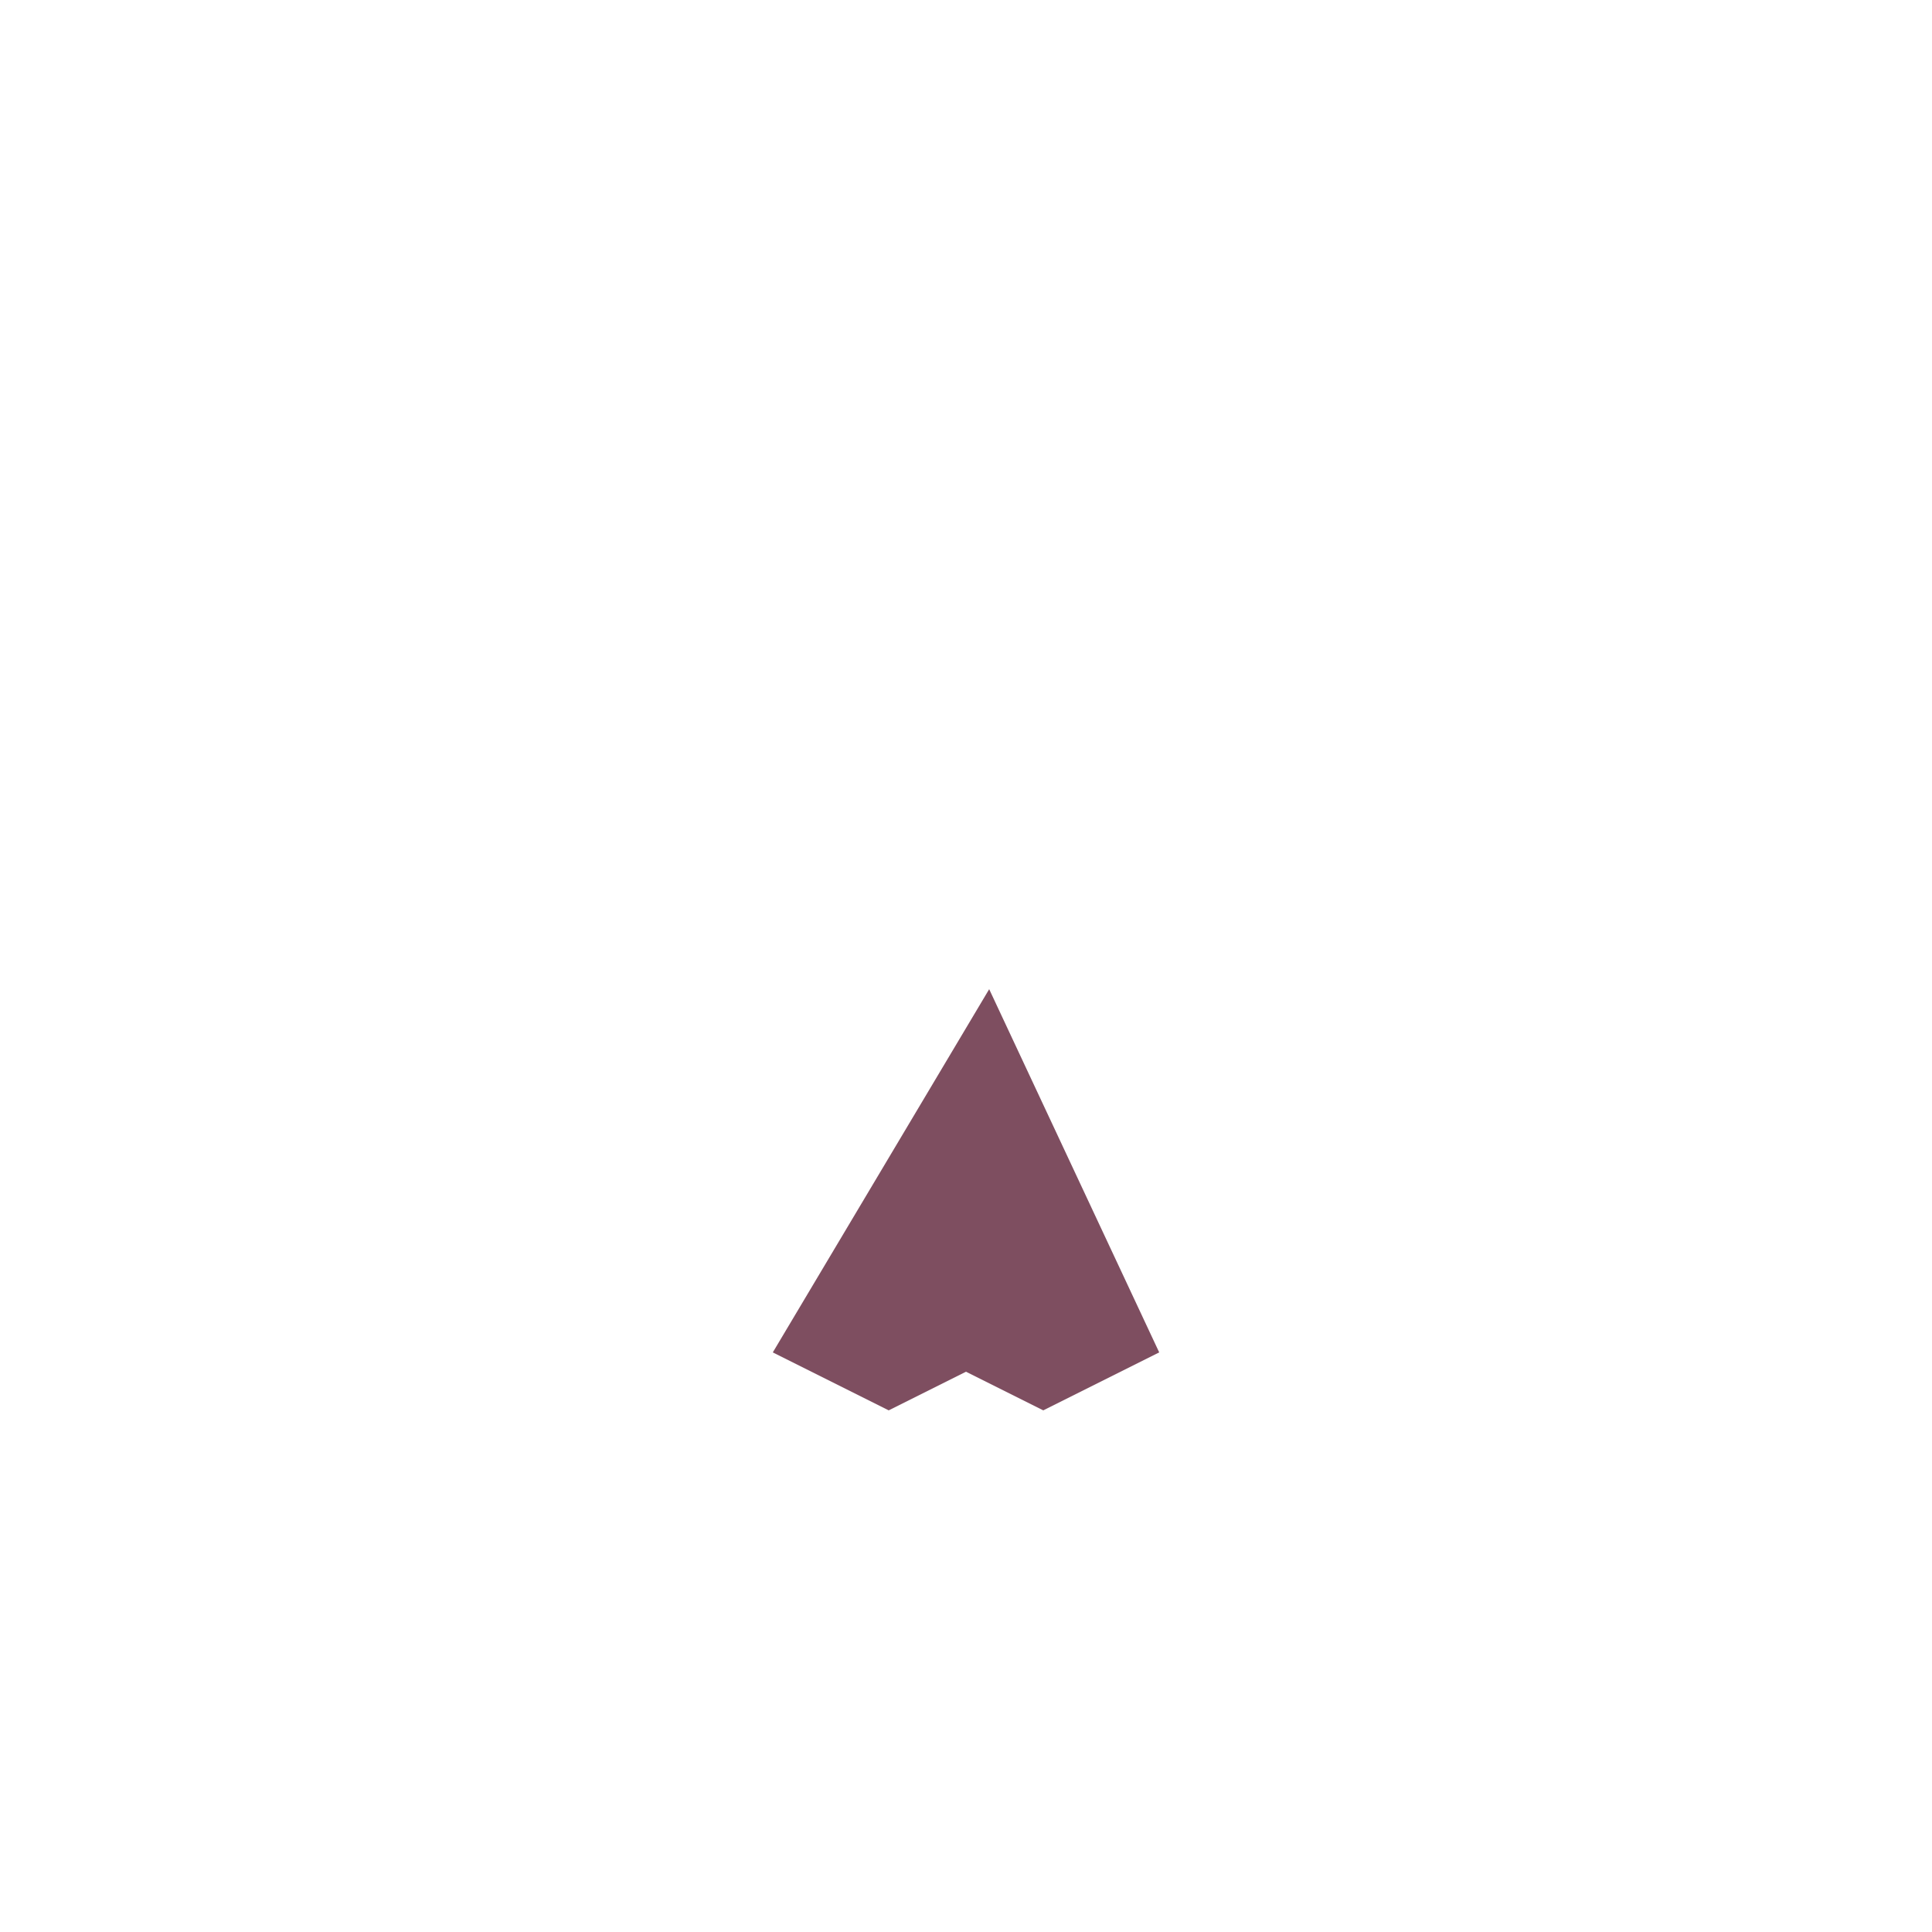 <!--

Generated by DrawGPT.
Free, open source, AI generated images in SVG, PNG, and HTML Canvas format.
https://drawgpt.ai

Created: 2023-09-26T08:54:43.895Z
Link: https://drawgpt.ai/prompt/41268/

-->
<svg xmlns="http://www.w3.org/2000/svg" xmlns:xlink="http://www.w3.org/1999/xlink" width="500" height="500"><defs/><g><path fill="#7E4E60" stroke="none" paint-order="stroke fill markers" d=" M 256 256 L 200 350 L 230 365 L 250 355 L 270 365 L 300 350 L 256 256"/><path fill="none" stroke="none"/></g></svg>